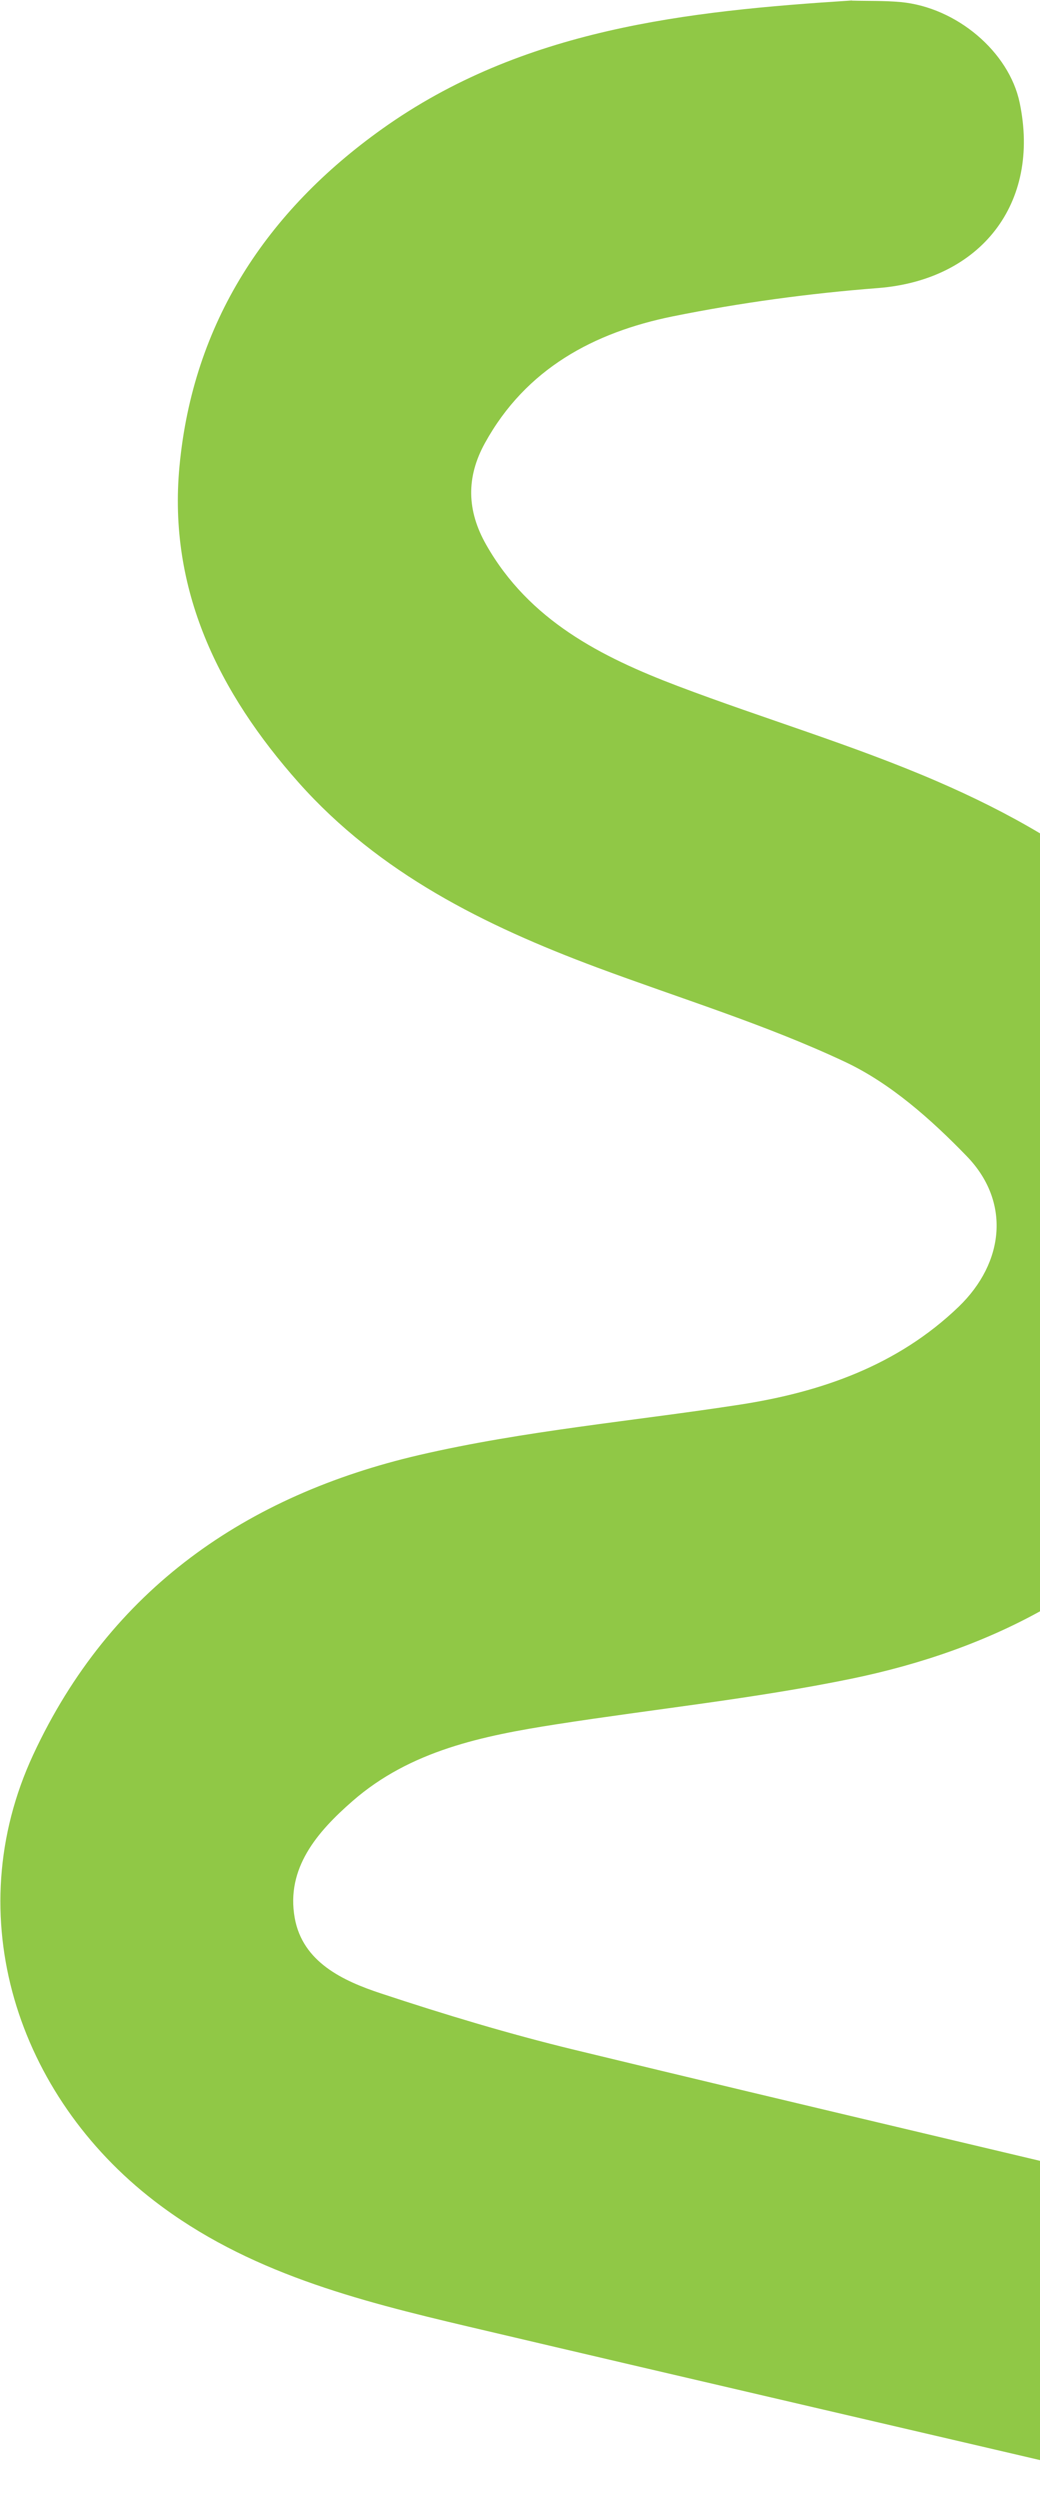 <svg width="491" height="1180" viewBox="0 0 491 1180" fill="none" xmlns="http://www.w3.org/2000/svg">
<path d="M402.107 0.233C324.043 5.205 246.622 13.635 180.446 60.82C125.852 99.715 91.097 152.287 84.735 220.117C79.245 278.327 103.365 327.01 140.981 369.359C179.074 412.212 228.955 436.891 281.611 456.547C320.829 471.173 361.217 483.435 399 501.218C420.469 511.314 439.662 528.414 456.395 545.694C477.191 567.137 474.272 595.868 452.586 616.787C423.779 644.456 387.885 657.008 349.282 662.976C298.776 670.776 247.562 675.239 197.94 686.748C116.492 705.696 52.053 749.918 15.688 828.185C-19.829 904.571 8.364 989.176 72.867 1038.82C116.671 1072.55 168.823 1085.8 221.184 1098.14C330.116 1123.79 439.124 1148.94 548.06 1174.47C573.081 1180.36 597.63 1183.23 620.236 1166.94C642.591 1150.83 653.062 1129.06 648.573 1101.79C643.973 1074.09 629.739 1052.94 600.754 1046.02C490.919 1019.68 380.88 994.06 271.113 967.469C240.361 960.01 209.962 950.842 179.892 940.883C161.812 934.931 142.889 926.07 139.148 905.269C134.926 881.751 149.818 864.582 166.419 850.1C193.836 826.141 228.104 819.258 262.64 813.856C309.077 806.623 355.94 801.798 401.945 792.342C468.33 778.641 527.039 748.886 568.322 693.356C609.286 638.247 618.555 576.515 594.437 511.737C567.512 439.391 509.852 397.918 442.405 368.775C402.58 351.552 360.72 339.251 320.11 323.85C283.877 310.102 249.826 292.849 229.535 257.107C220.386 241.014 220.009 225.278 228.98 209.056C248.345 173.947 280.491 156.871 317.601 149.327C349.586 142.874 382.129 138.463 414.622 135.956C462.871 132.15 491.41 96.12 481.388 48.428C476.379 24.522 451.703 3.466 425.24 0.976C417.643 0.281 409.899 0.503 402.229 0.298L402.107 0.233Z" fill="#90C846"/>
</svg>
